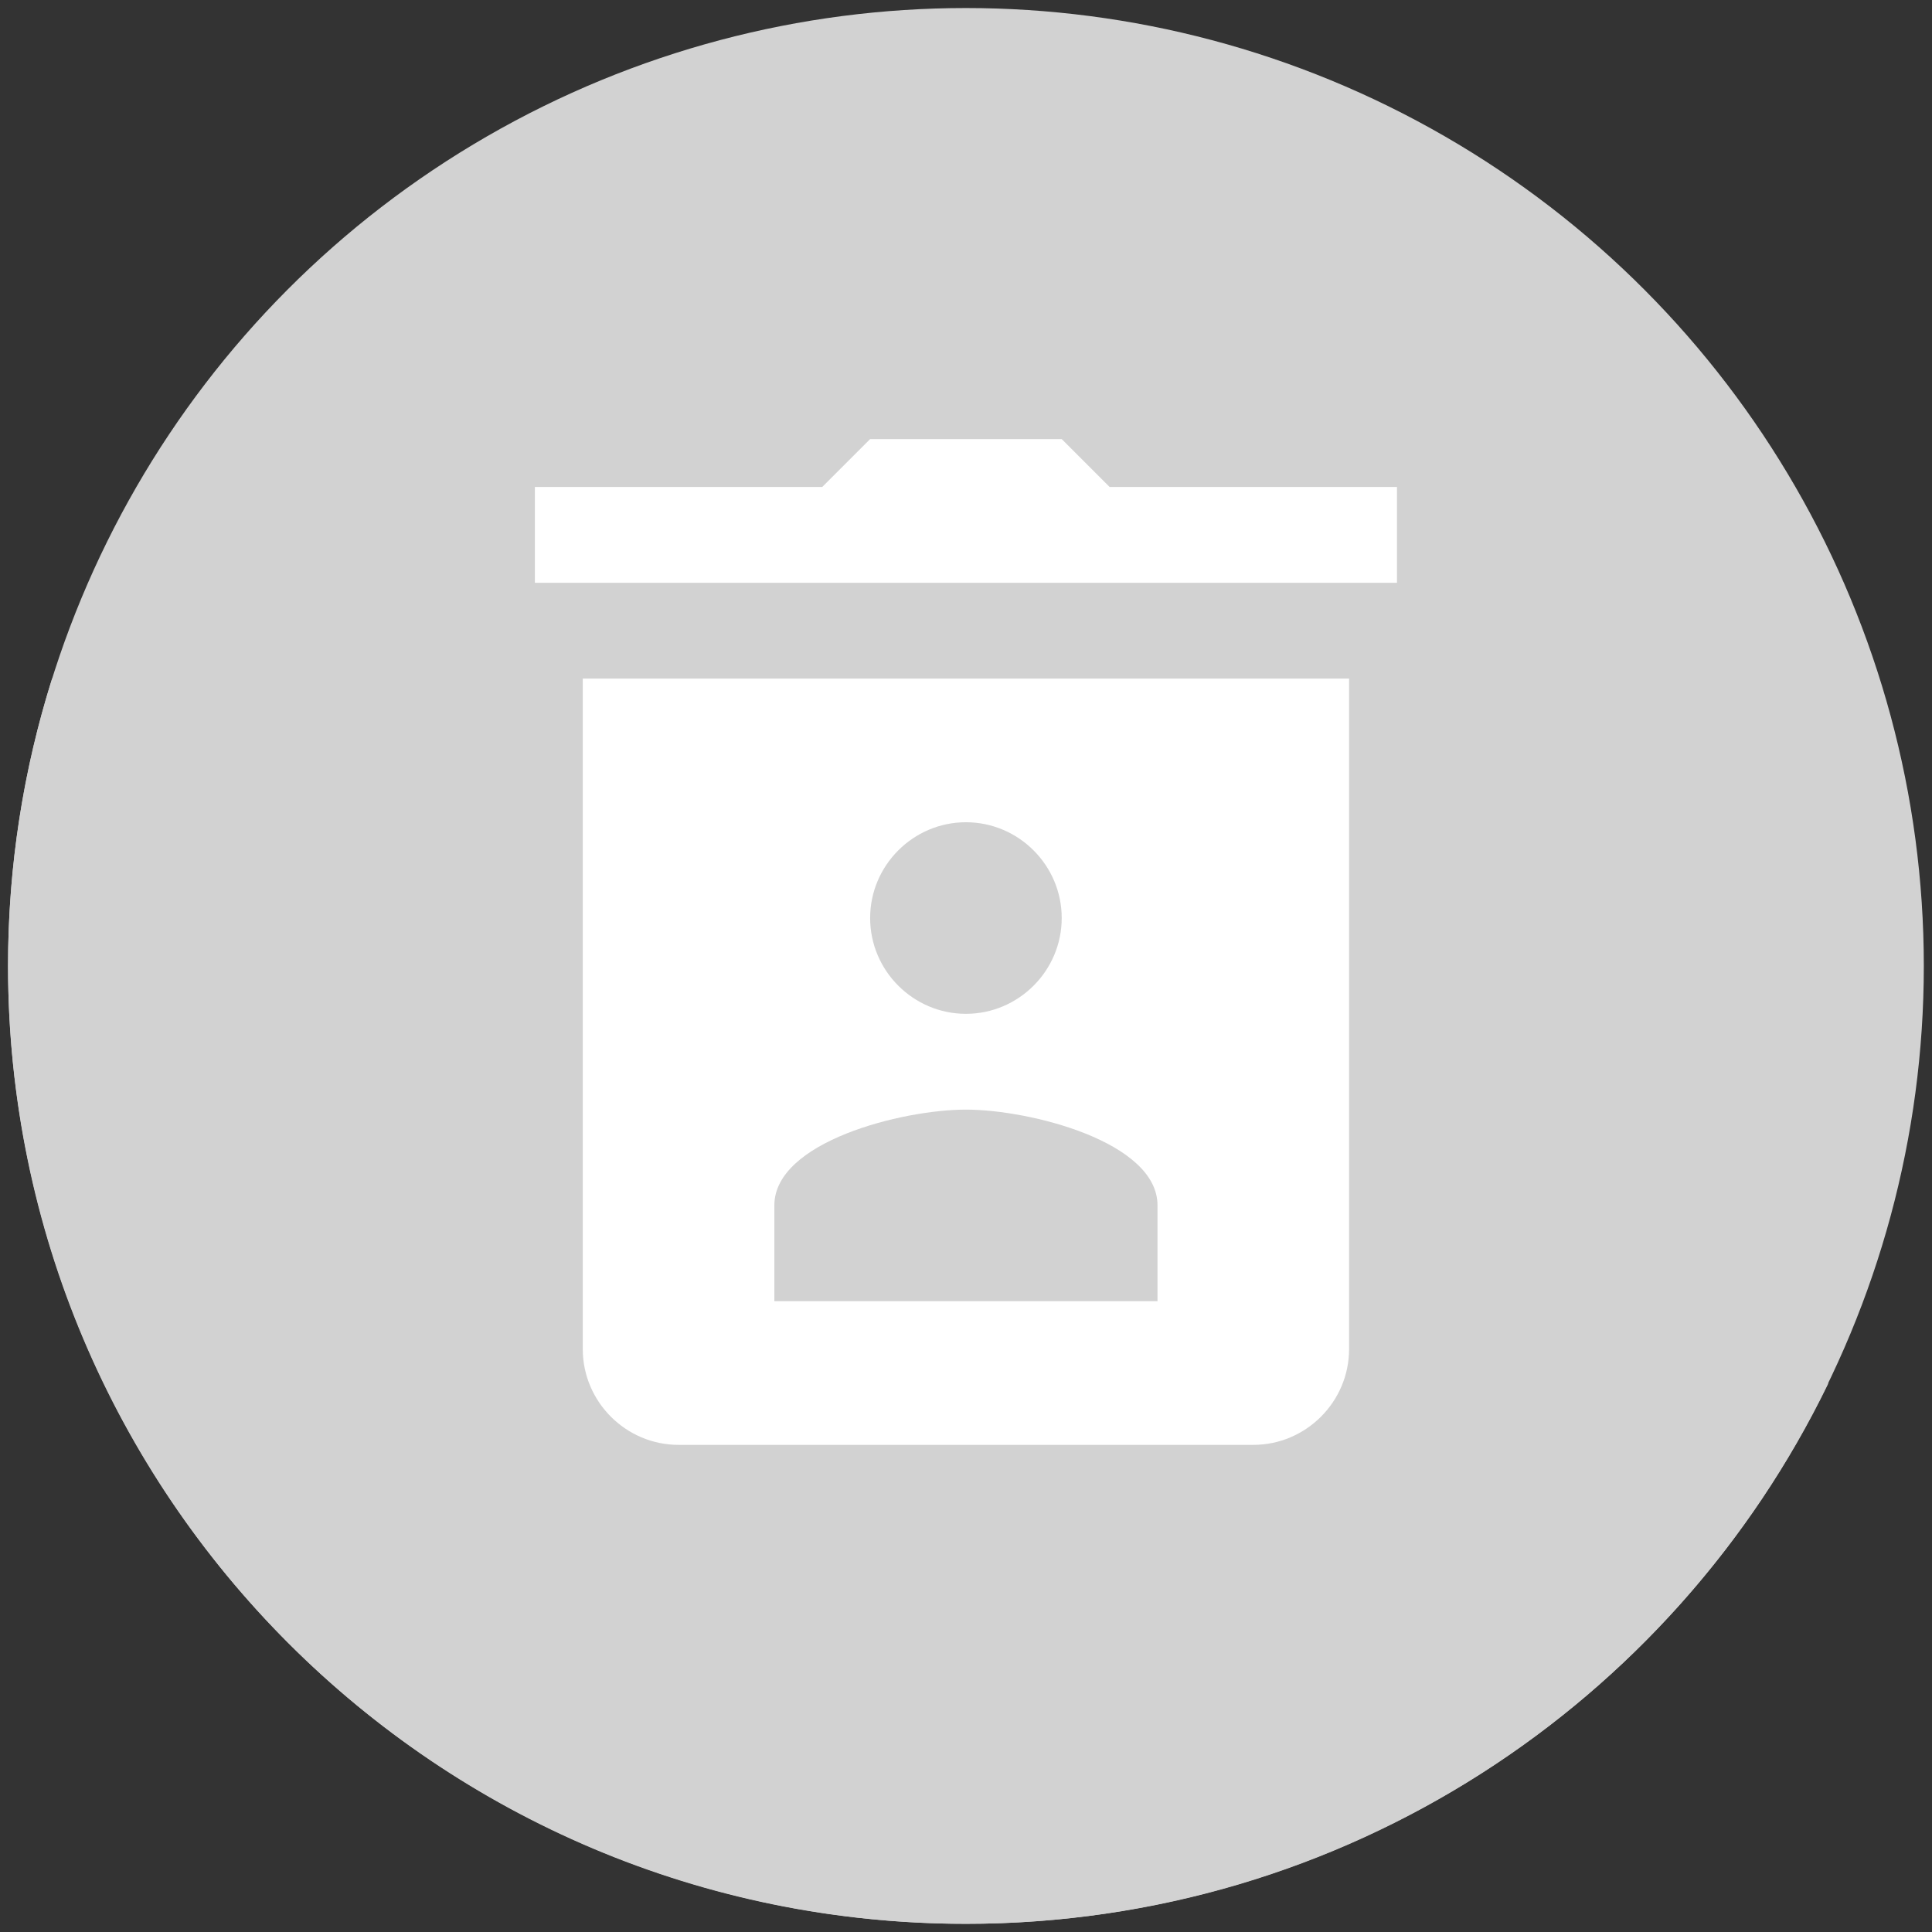 <svg xmlns="http://www.w3.org/2000/svg" xmlns:xlink="http://www.w3.org/1999/xlink" viewBox="0,0,256,256" width="48px" height="48px"><rect x="0" y="0" width="256" height="256" fill="#333333" stroke="none"/><g transform="translate(-24.32,-24.32) scale(1.19,1.19)"><g fill="none" fill-rule="nonzero" stroke="none" stroke-width="1" stroke-linecap="butt" stroke-linejoin="miter" stroke-miterlimit="10" stroke-dasharray="" stroke-dashoffset="0" font-family="none" font-weight="none" font-size="none" text-anchor="none" style="mix-blend-mode: normal"><g transform="scale(5.333,5.333)"><circle cx="24" cy="24" r="20" fill="#d2d2d2"></circle><path d="M42,27v5.73c-3.24,6.67 -10.08,11.27 -18,11.27c-11.05,0 -20,-8.95 -20,-20c0,-2.09 0.32,-4.1 0.92,-6h28.08c4.97,0 9,4.03 9,9z" fill="#d2d2d2"></path><path d="M27,14l-1,-1h-4l-1,1h-6v2h3h12h3v-2z" fill="#ffffff"></path><path d="M16,18v14c0,1.1 0.9,2 2,2h12c1.1,0 2,-0.9 2,-2v-14zM24,21c1.1,0 2,0.9 2,2c0,1.1 -0.9,2 -2,2c-1.1,0 -2,-0.9 -2,-2c0,-1.1 0.9,-2 2,-2zM28,31h-8v-2c0,-1.33 2.67,-2 4,-2c1.33,0 4,0.67 4,2z" fill="#ffffff"></path></g></g></g></svg>
